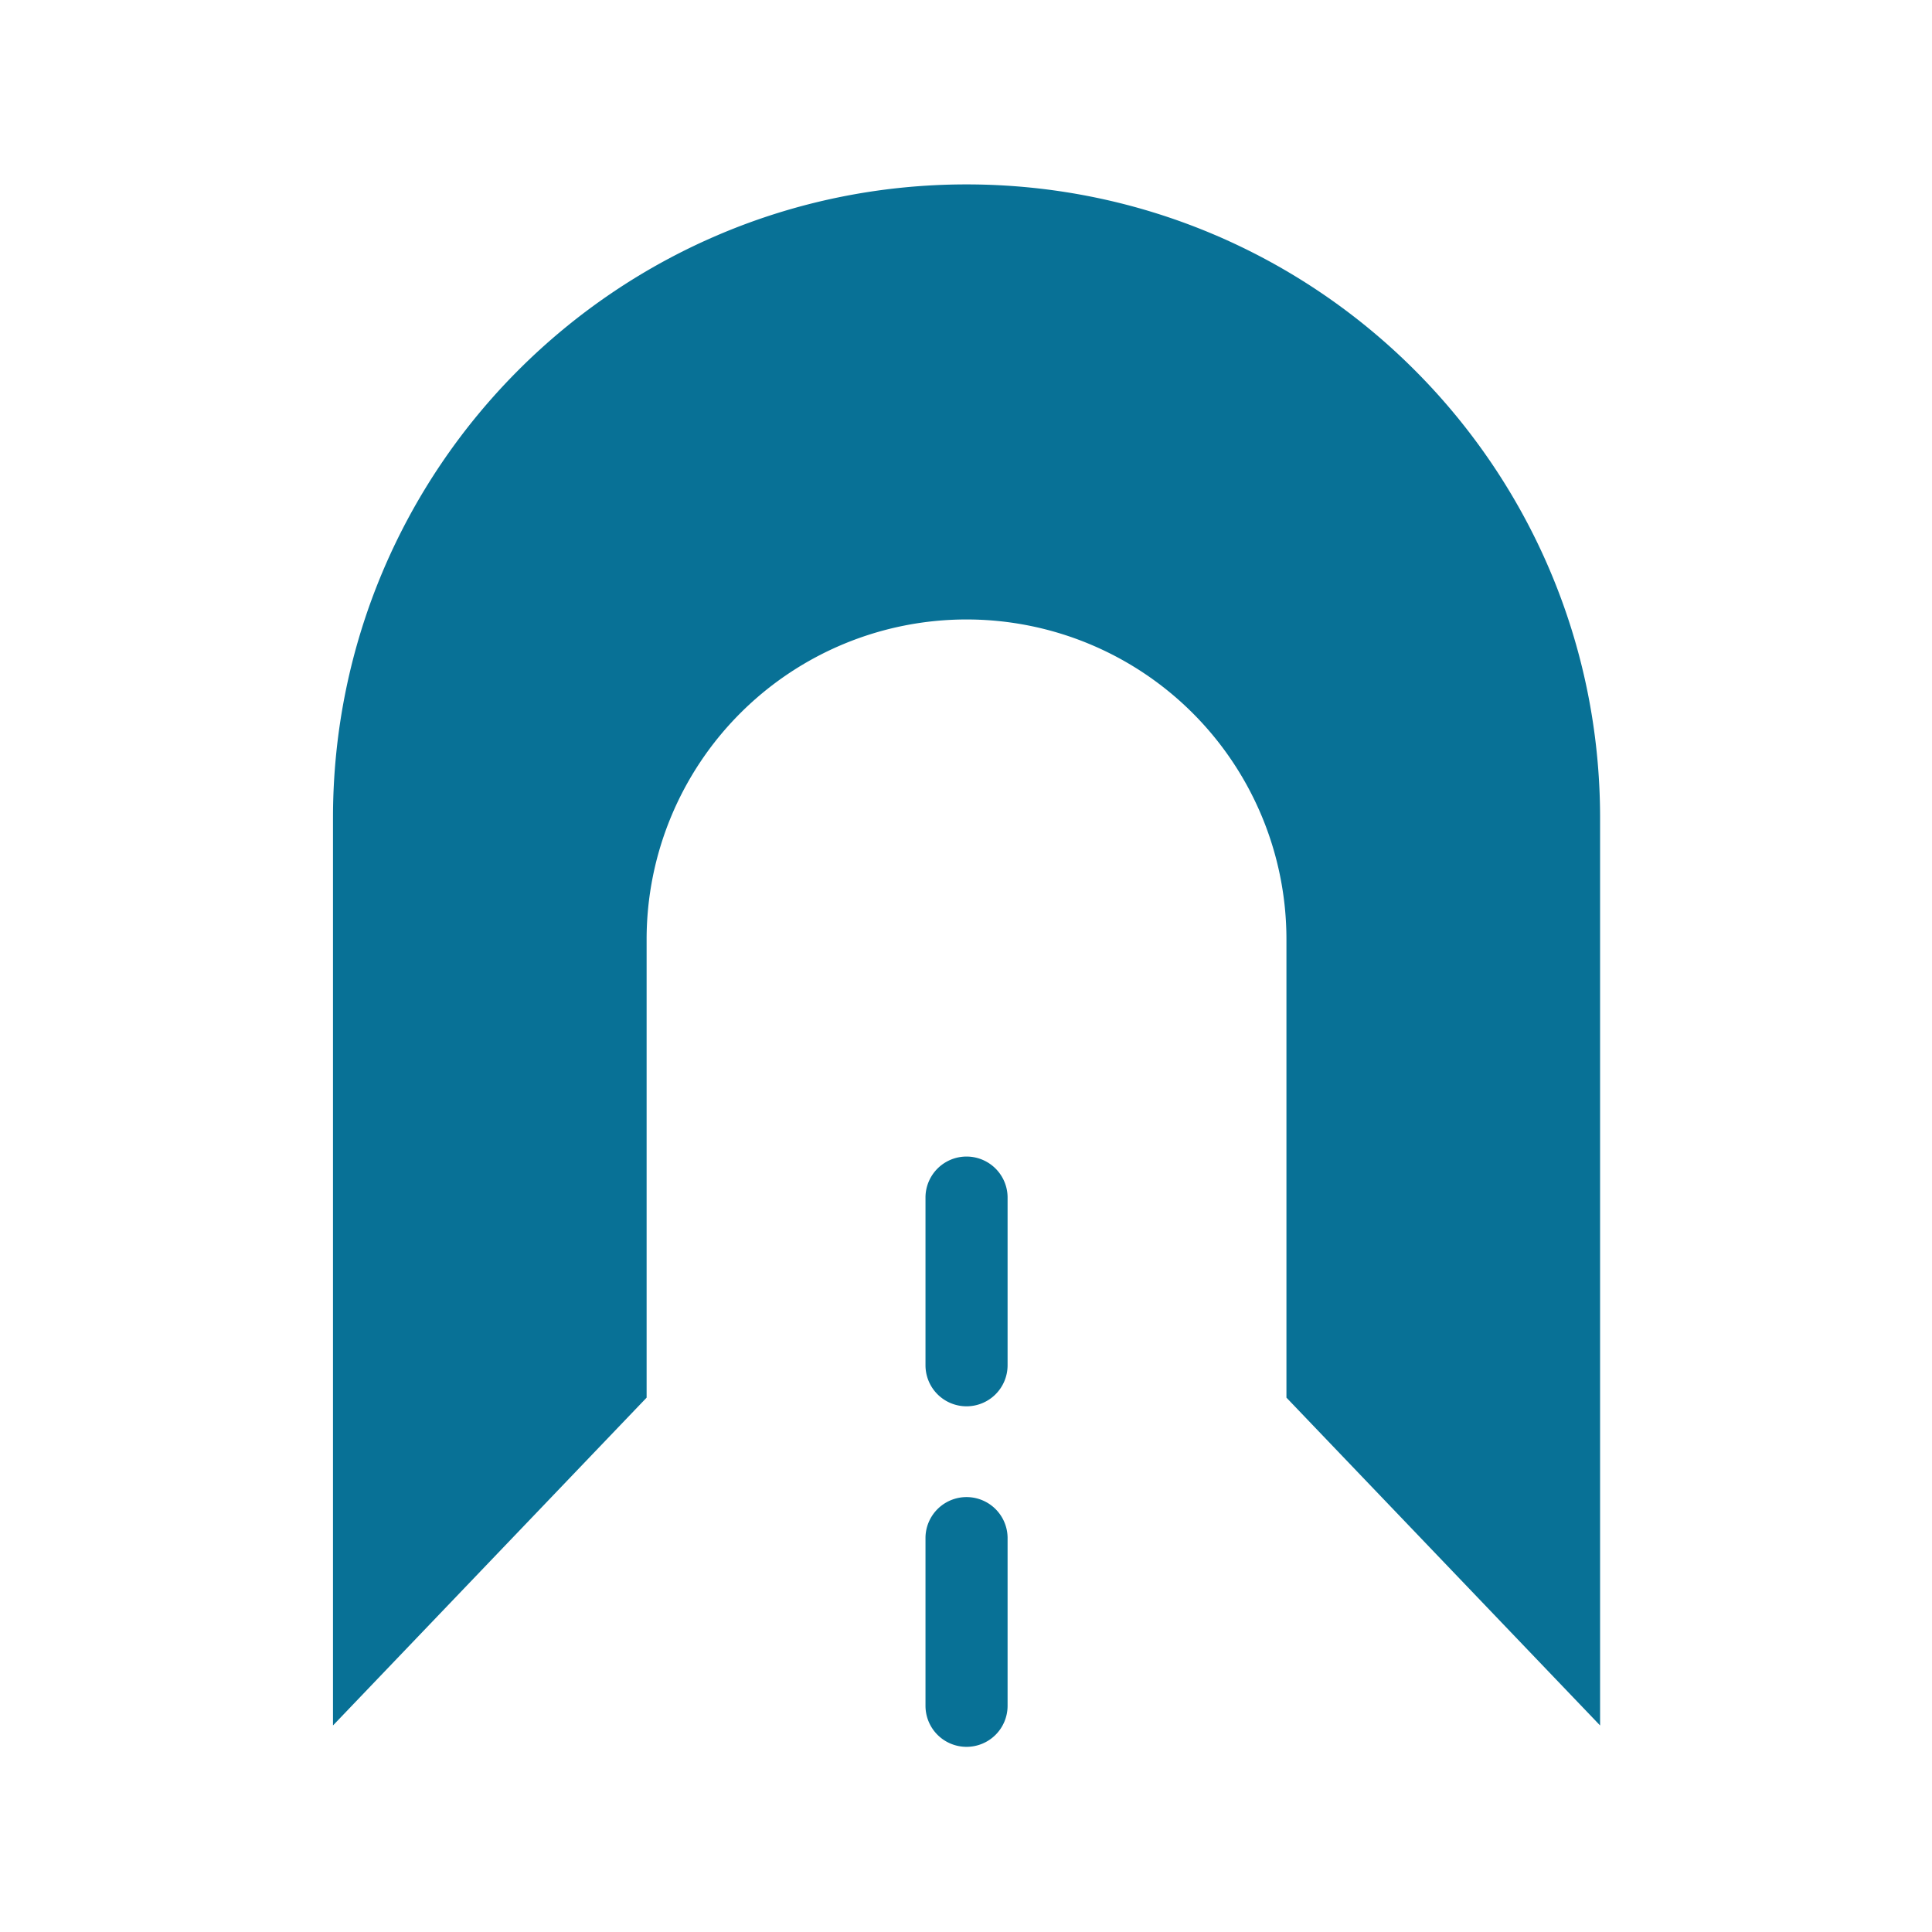 <?xml version="1.0" standalone="no"?><!DOCTYPE svg PUBLIC "-//W3C//DTD SVG 1.1//EN" "http://www.w3.org/Graphics/SVG/1.1/DTD/svg11.dtd"><svg class="icon" width="64px" height="64.00px" viewBox="0 0 1024 1024" version="1.1" xmlns="http://www.w3.org/2000/svg"><path fill="#087196" d="M342.72 740.78V497.89a169.57 169.57 0 0 1 169.56-169.56 169.56 169.56 0 0 1 169.56 169.56v242.89l166.24 173.75v-481c0-185.45-150.34-335.79-335.8-335.79-185.45 0-335.79 150.34-335.79 335.79v481z"  /><path fill="#087196" d="M512.28 745.37a21.75 21.75 0 0 1-21.75-21.75v-89.33a21.76 21.76 0 0 1 43.51 0v89.33a21.75 21.75 0 0 1-21.76 21.75zM512.28 925.86a21.75 21.75 0 0 1-21.75-21.75v-89.33a21.76 21.76 0 0 1 43.51 0v89.33a21.75 21.75 0 0 1-21.76 21.75z"  /></svg>